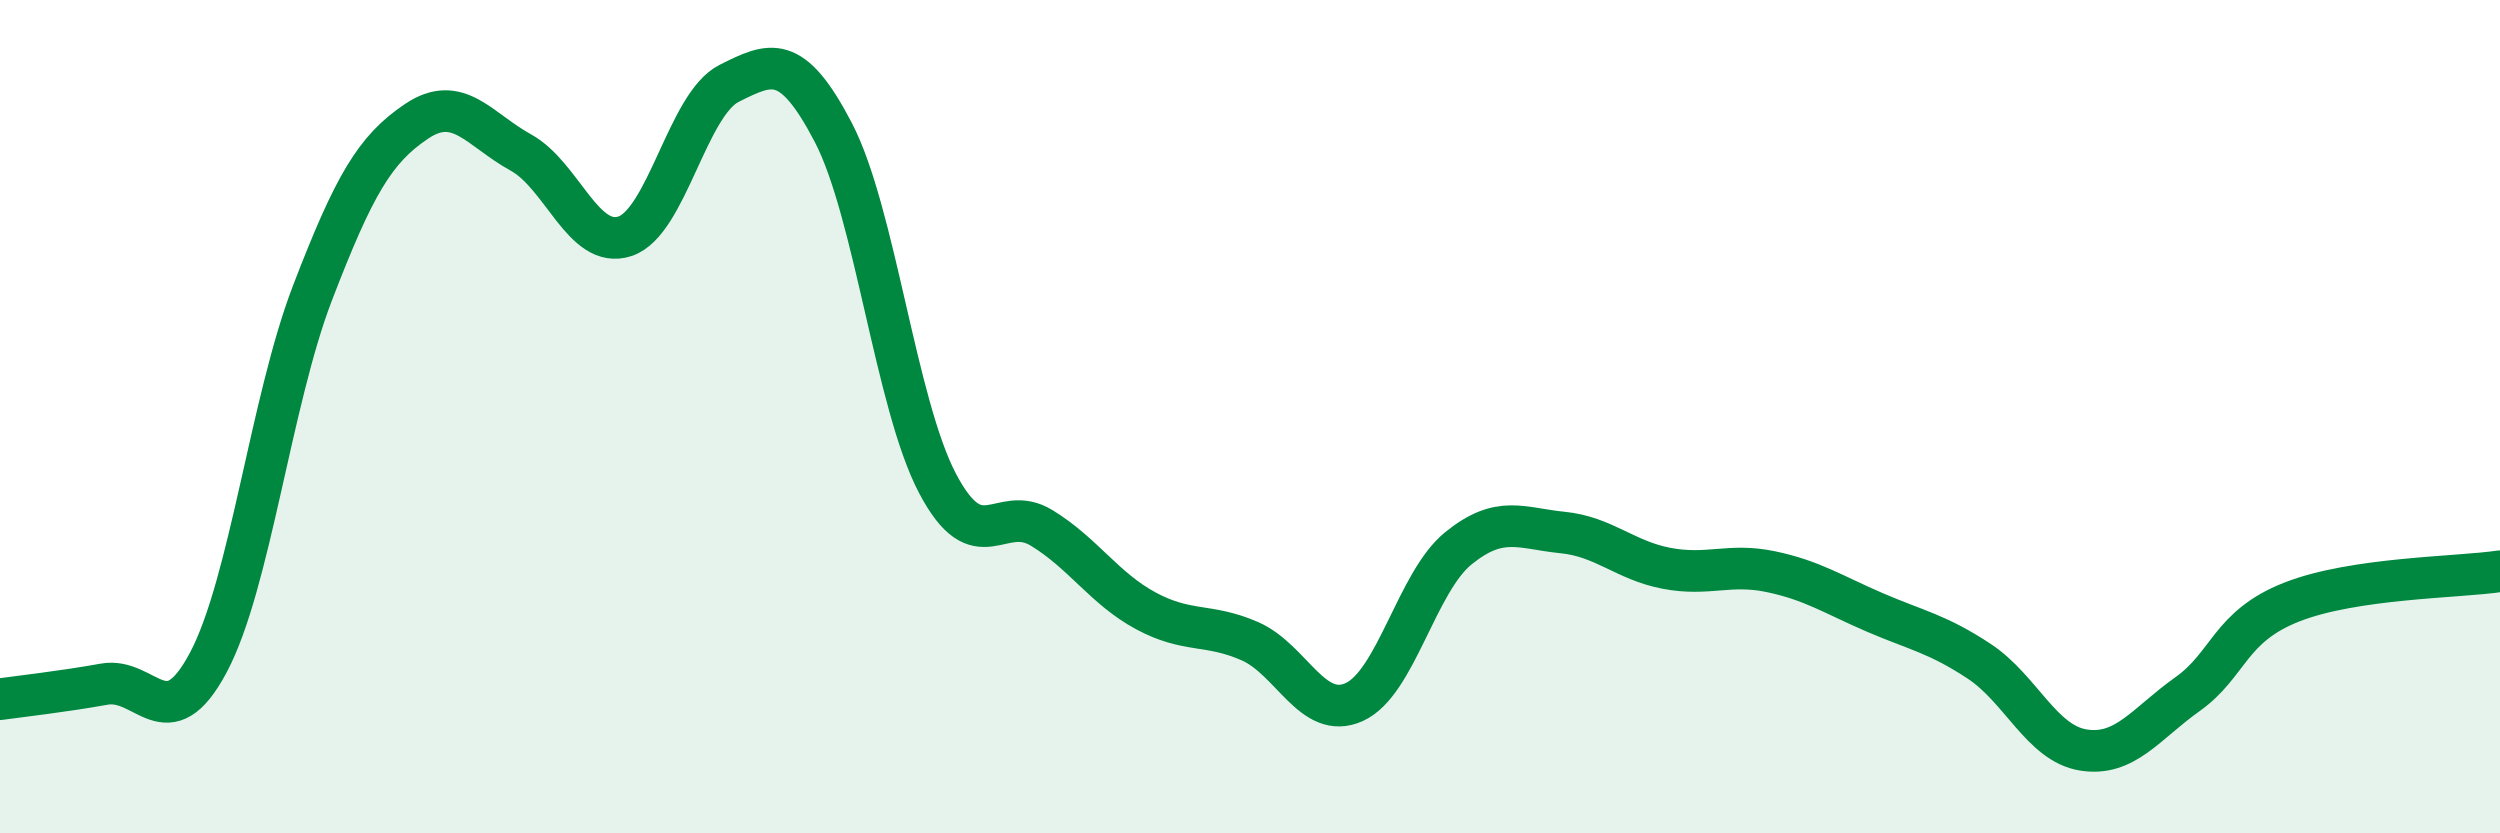 
    <svg width="60" height="20" viewBox="0 0 60 20" xmlns="http://www.w3.org/2000/svg">
      <path
        d="M 0,16.78 C 0.5,16.71 1.5,16.6 2.5,16.42 C 3.5,16.24 4,17.78 5,15.9 C 6,14.02 6.5,9.63 7.5,7.03 C 8.5,4.43 9,3.58 10,2.91 C 11,2.24 11.5,3.11 12.5,3.66 C 13.5,4.21 14,6 15,5.67 C 16,5.34 16.5,2.5 17.5,2 C 18.5,1.5 19,1.26 20,3.18 C 21,5.1 21.5,9.7 22.5,11.6 C 23.5,13.5 24,12.06 25,12.67 C 26,13.28 26.5,14.12 27.5,14.66 C 28.5,15.2 29,14.95 30,15.39 C 31,15.83 31.5,17.3 32.5,16.85 C 33.5,16.4 34,13.97 35,13.16 C 36,12.35 36.5,12.68 37.5,12.78 C 38.5,12.88 39,13.45 40,13.64 C 41,13.83 41.5,13.51 42.5,13.72 C 43.5,13.93 44,14.27 45,14.7 C 46,15.13 46.5,15.21 47.5,15.87 C 48.5,16.53 49,17.84 50,18 C 51,18.16 51.5,17.37 52.5,16.66 C 53.5,15.95 53.5,15.04 55,14.45 C 56.5,13.86 59,13.86 60,13.71L60 20L0 20Z"
        fill="#008740"
        opacity="0.1"
        stroke-linecap="round"
        stroke-linejoin="round"
      />
      <path
        d="M 0,16.78 C 0.5,16.71 1.5,16.6 2.5,16.42 C 3.5,16.24 4,17.78 5,15.9 C 6,14.02 6.5,9.63 7.5,7.03 C 8.5,4.43 9,3.58 10,2.91 C 11,2.24 11.5,3.11 12.5,3.66 C 13.5,4.21 14,6 15,5.67 C 16,5.34 16.5,2.5 17.5,2 C 18.5,1.5 19,1.26 20,3.18 C 21,5.1 21.5,9.7 22.5,11.6 C 23.5,13.5 24,12.06 25,12.67 C 26,13.28 26.5,14.12 27.5,14.66 C 28.5,15.2 29,14.95 30,15.39 C 31,15.83 31.5,17.3 32.5,16.85 C 33.5,16.4 34,13.97 35,13.16 C 36,12.35 36.5,12.68 37.5,12.78 C 38.5,12.88 39,13.45 40,13.64 C 41,13.83 41.5,13.51 42.5,13.72 C 43.5,13.93 44,14.27 45,14.7 C 46,15.13 46.5,15.21 47.5,15.87 C 48.5,16.53 49,17.84 50,18 C 51,18.16 51.5,17.37 52.5,16.66 C 53.5,15.95 53.5,15.04 55,14.45 C 56.5,13.86 59,13.86 60,13.71"
        stroke="#008740"
        stroke-width="1"
        fill="none"
        stroke-linecap="round"
        stroke-linejoin="round"
      />
    </svg>
  